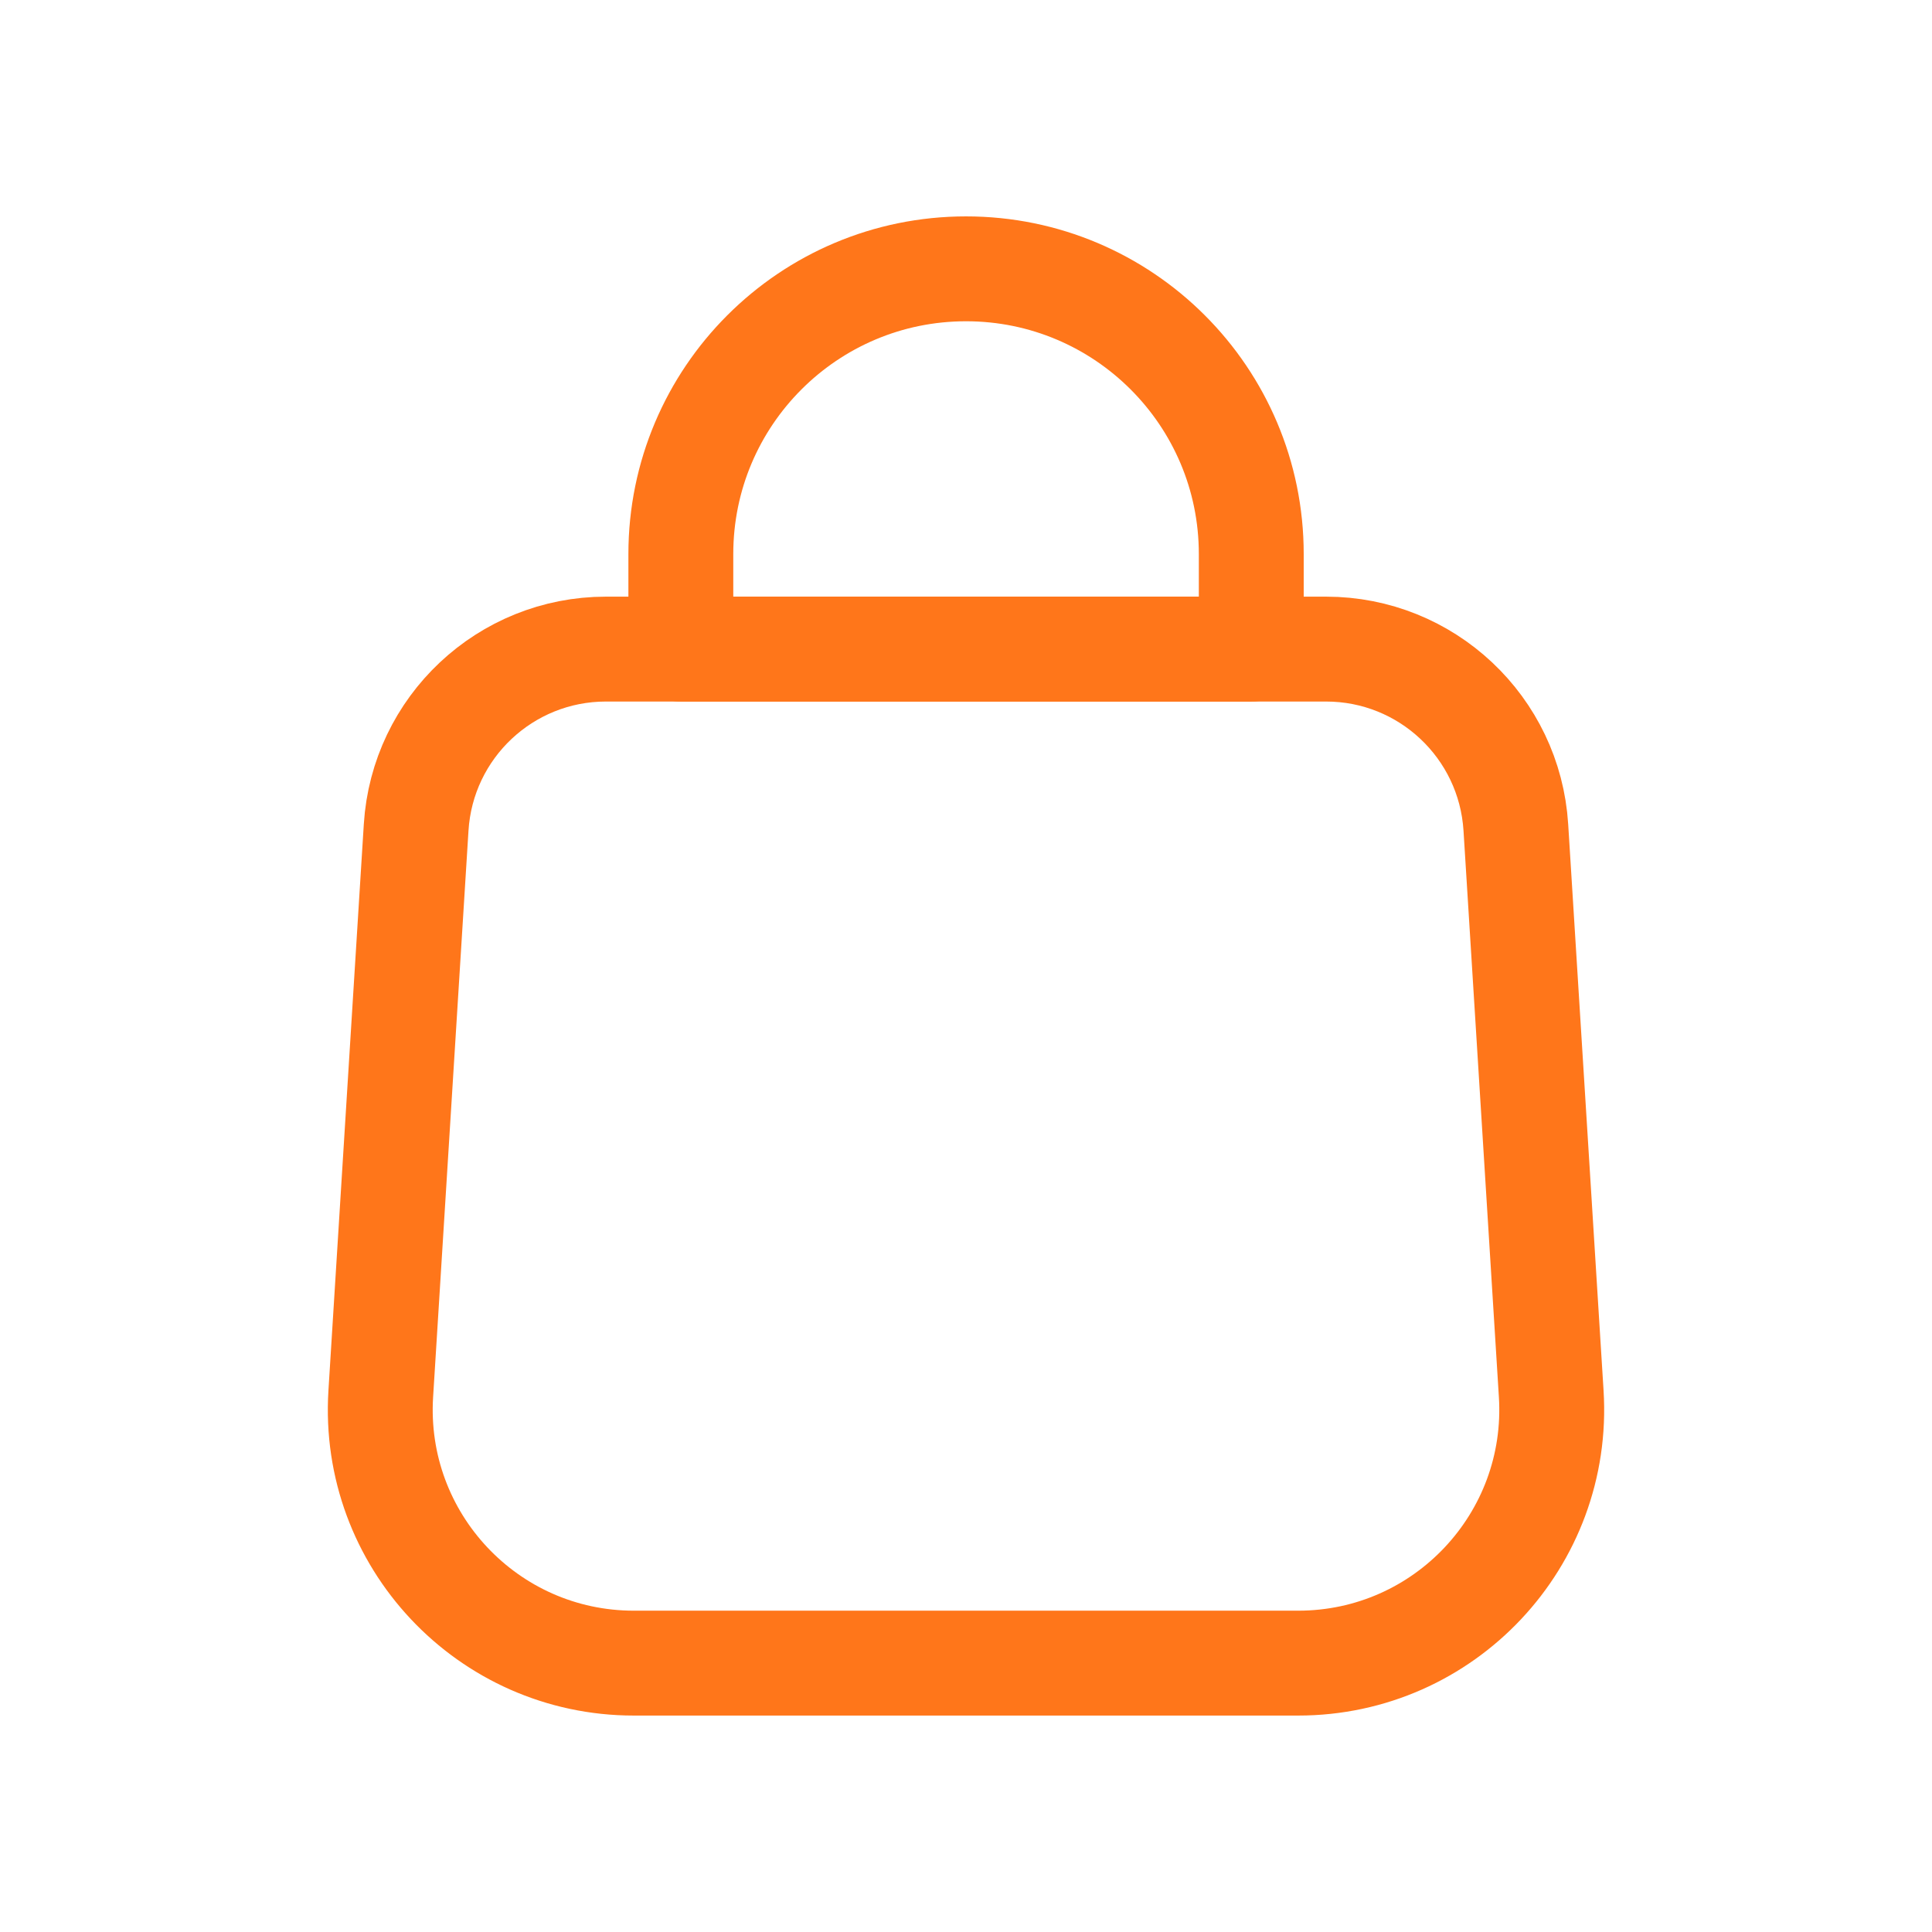 <?xml version="1.0" encoding="UTF-8"?>
<svg id="Vrstva_1" xmlns="http://www.w3.org/2000/svg" version="1.1" viewBox="0 0 35 35">
  <!-- Generator: Adobe Illustrator 29.2.1, SVG Export Plug-In . SVG Version: 2.1.0 Build 116)  -->
  <path d="M23.519,30.129h-12.037c-2.649,0-4.749-2.235-4.584-4.879l.641-10.261c.113-1.815,1.619-3.23,3.438-3.23h13.046c1.819,0,3.324,1.414,3.438,3.23l.641,10.261c.165,2.644-1.934,4.879-4.584,4.879Z" fill="none" stroke="#ff761a" stroke-linecap="round" stroke-linejoin="round" stroke-width="1.9"/>
  <path d="M22.667,11.759h-10.333v-1.722c0-2.853,2.313-5.167,5.167-5.167h0c2.853,0,5.167,2.313,5.167,5.167v1.722Z" fill="none" stroke="#ff761a" stroke-linecap="round" stroke-linejoin="round" stroke-width="1.9"/>
</svg>